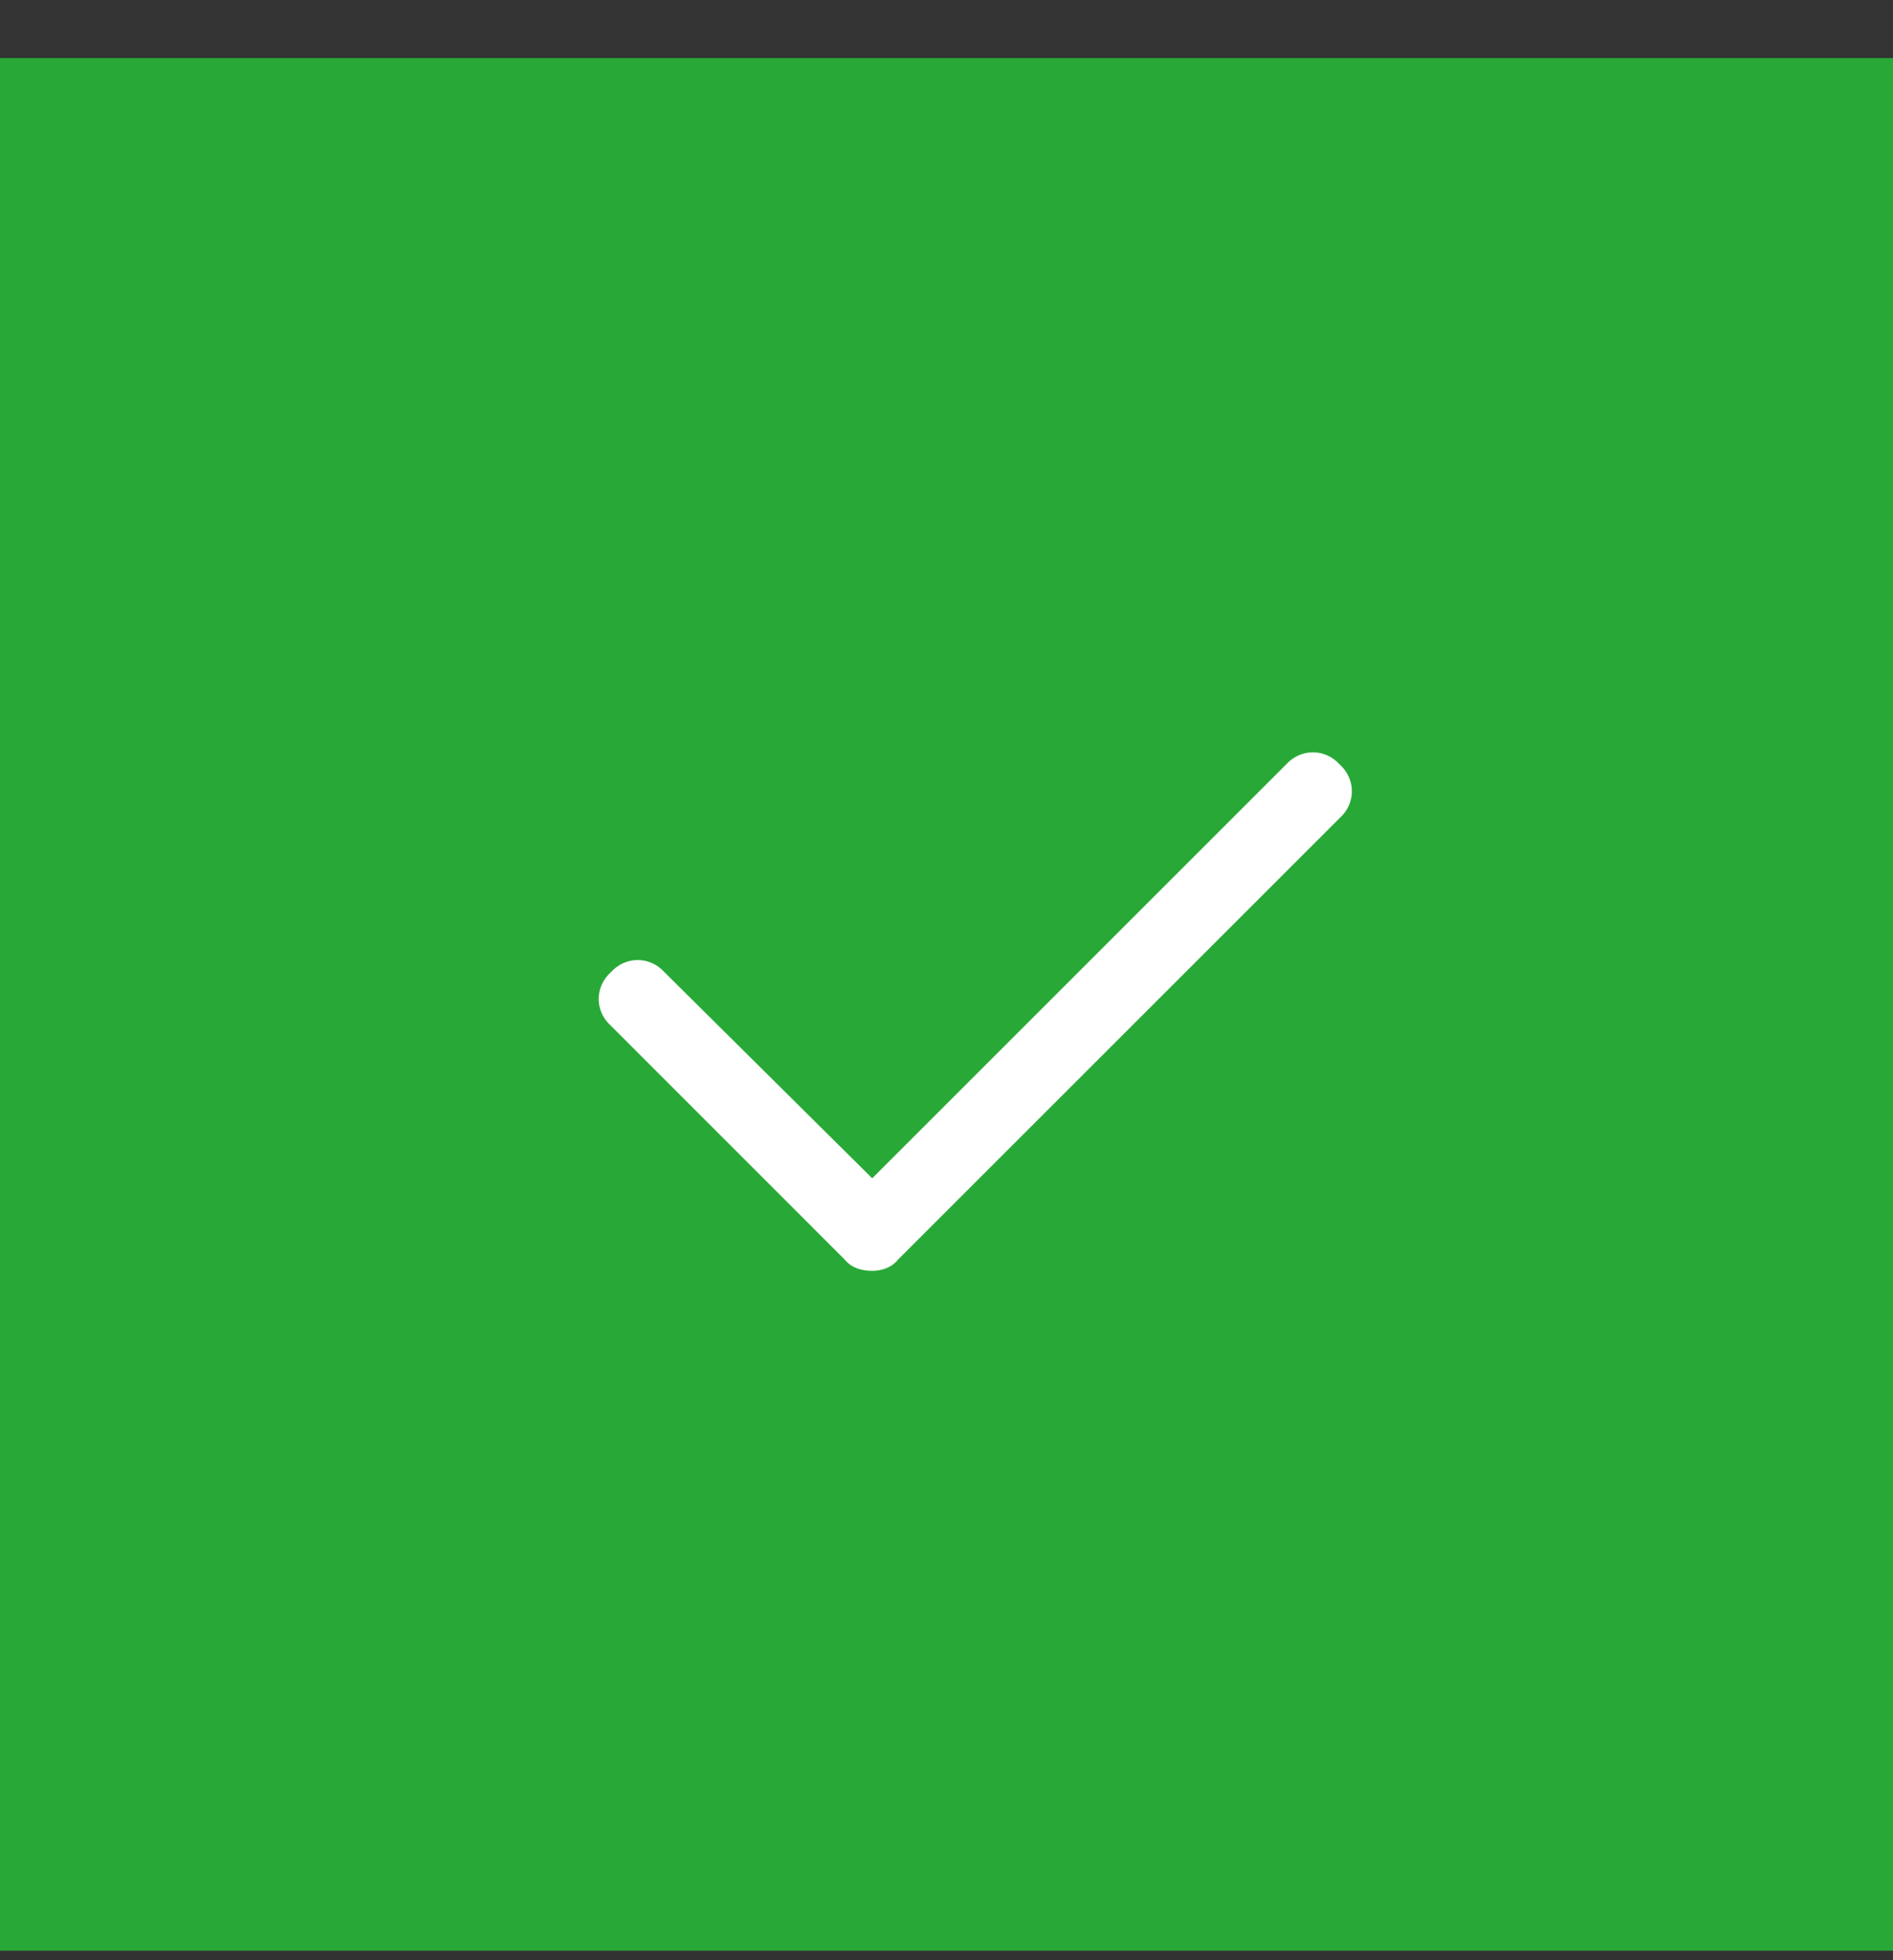 <svg xmlns="http://www.w3.org/2000/svg" width="28" height="29" viewBox="0 0 28 29" fill="none"><rect x="0" y="0" width="28" height="29" fill="#333333" stroke="none"/><rect y="0.859" width="28" height="28" fill="#28A937"></rect><path d="M19.816 12.102C20.056 11.886 20.056 11.526 19.816 11.31C19.6 11.07 19.239 11.07 19.023 11.31L12.901 17.432L9.828 14.383C9.612 14.143 9.252 14.143 9.036 14.383C8.795 14.599 8.795 14.959 9.036 15.175L12.493 18.633C12.589 18.753 12.733 18.801 12.901 18.801C13.045 18.801 13.189 18.753 13.285 18.633L19.816 12.102Z" fill="white"></path></svg>